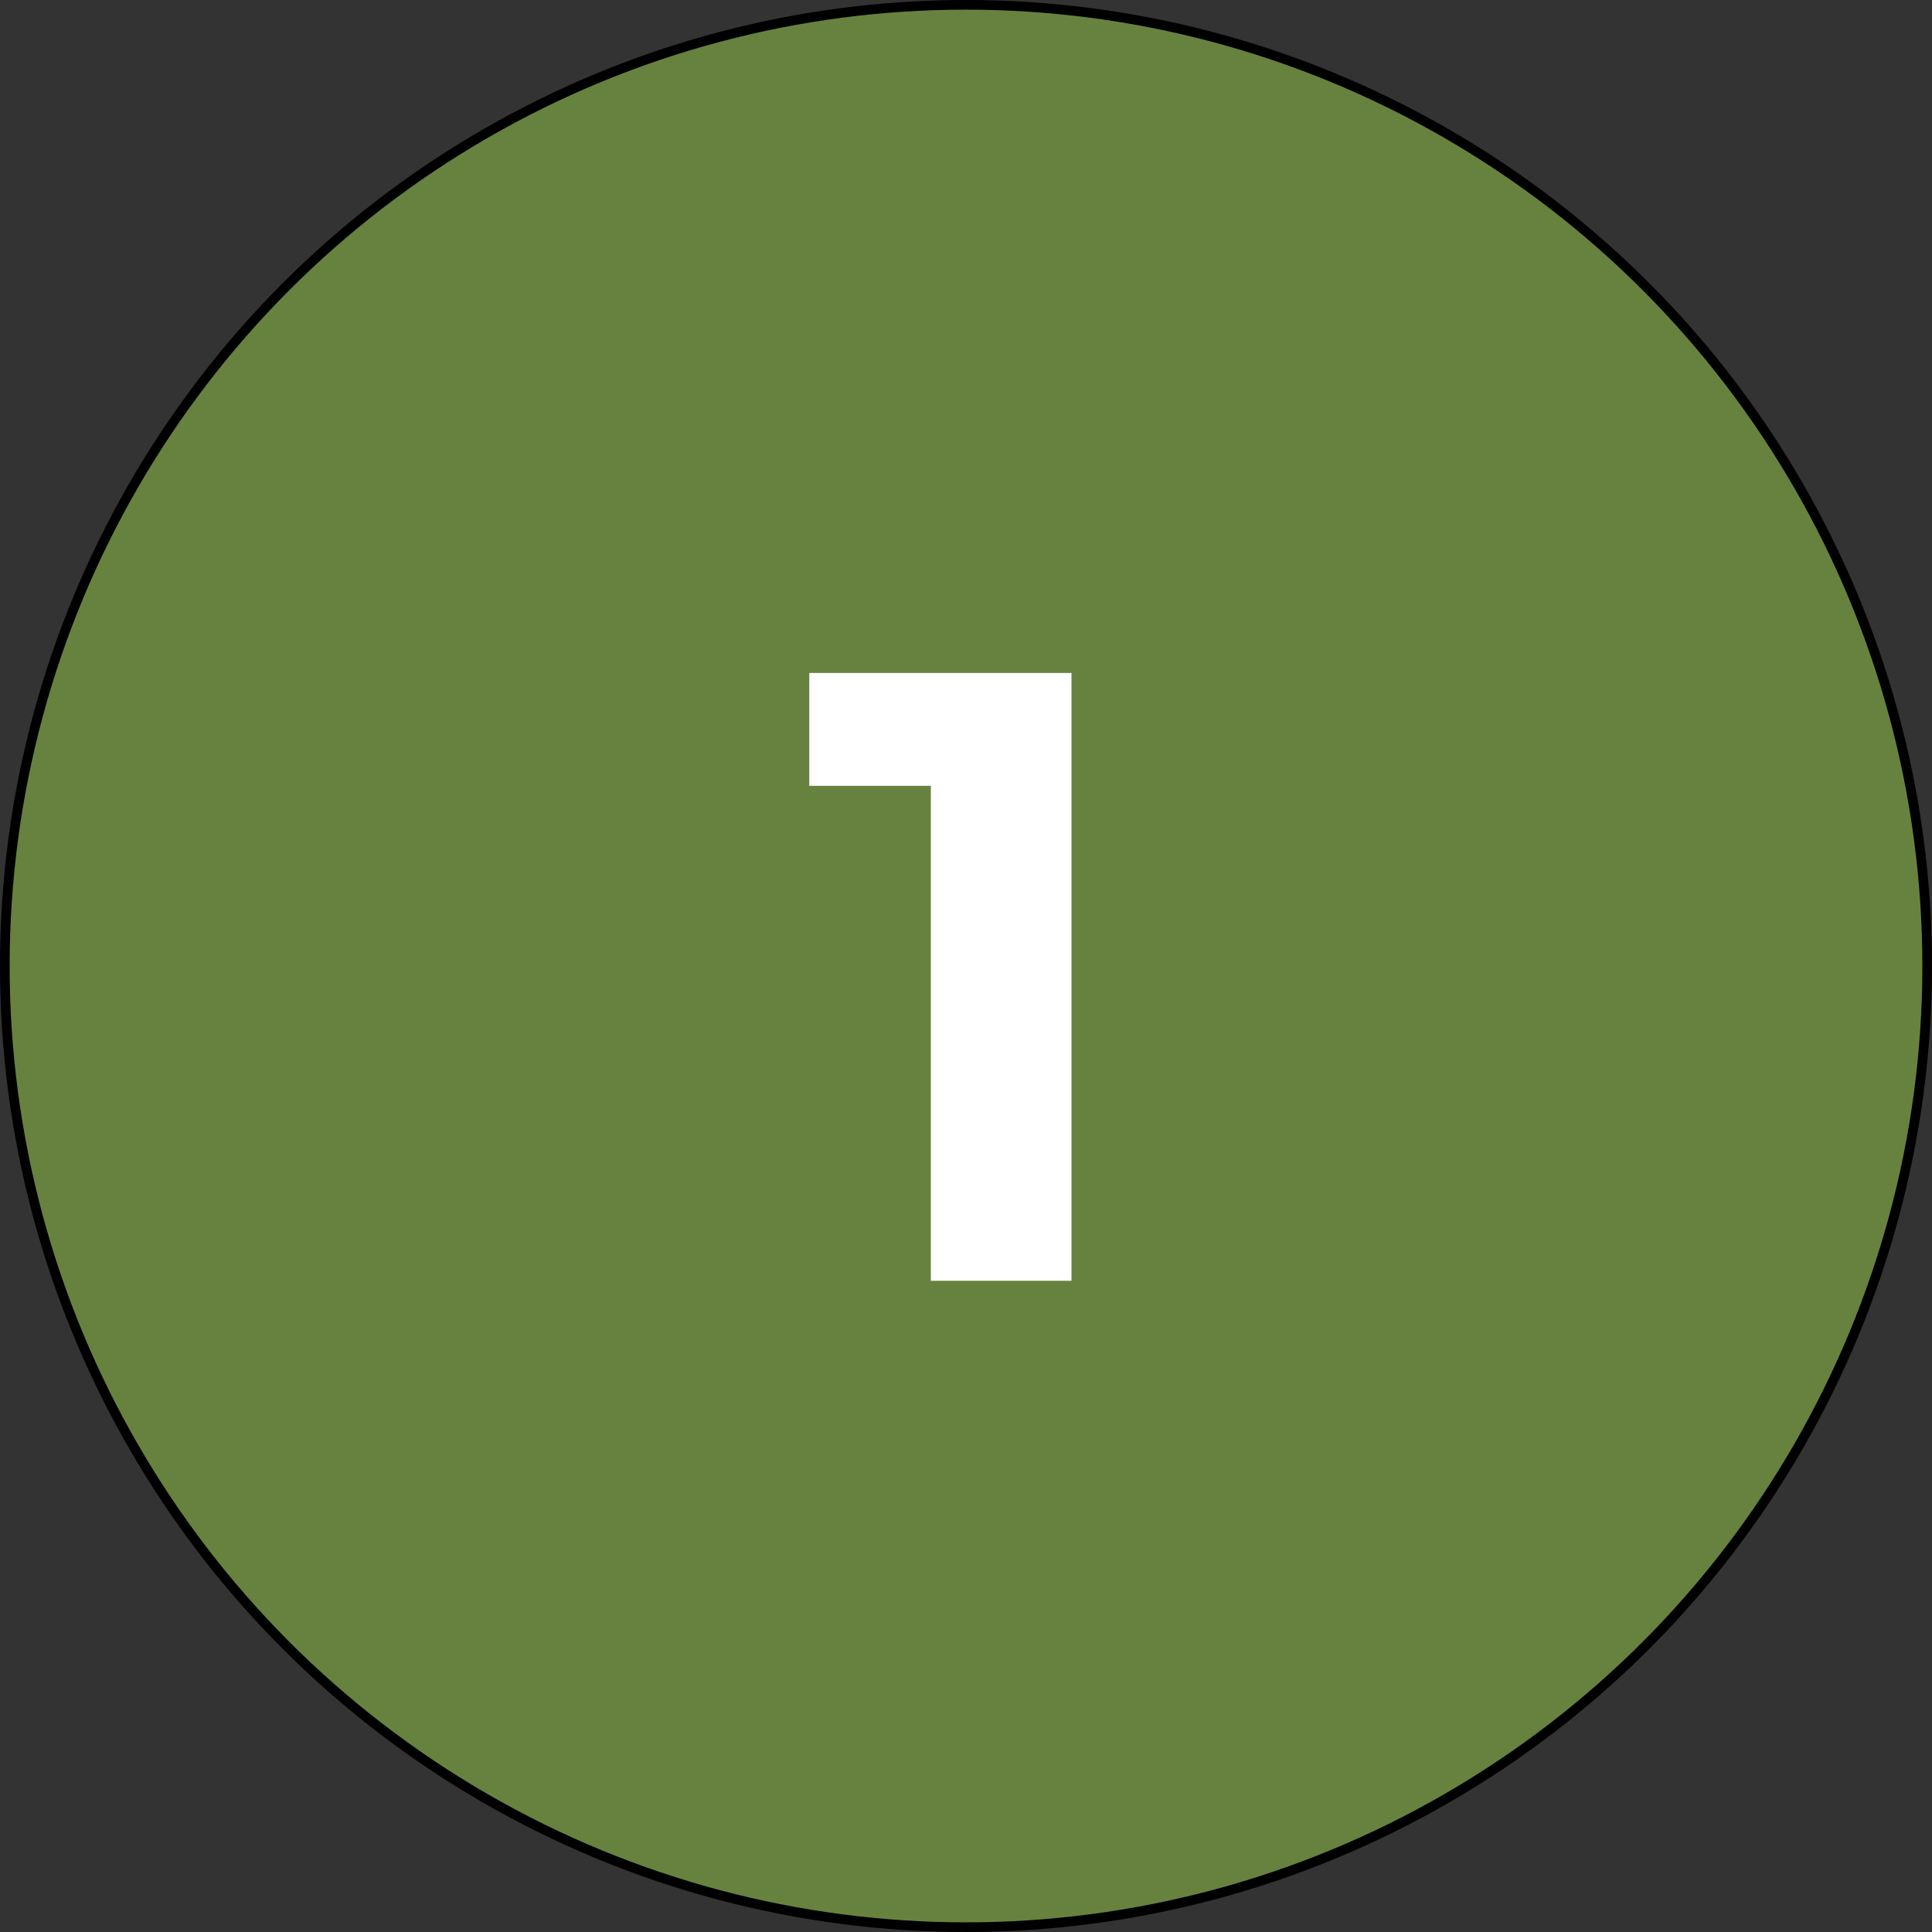 <?xml version="1.0" encoding="UTF-8"?> <svg xmlns="http://www.w3.org/2000/svg" width="89" height="89" viewBox="0 0 89 89" fill="none"><rect x="0" y="0" width="89" height="89" fill="#333333" stroke="none"/><circle cx="44.5" cy="44.5" r="44.278" fill="#67823E" stroke="black" stroke-width="0.445"></circle><path d="M42.88 59V33.4L45.68 36.2H37.28V31H49.36V59H42.88Z" fill="white"></path></svg> 